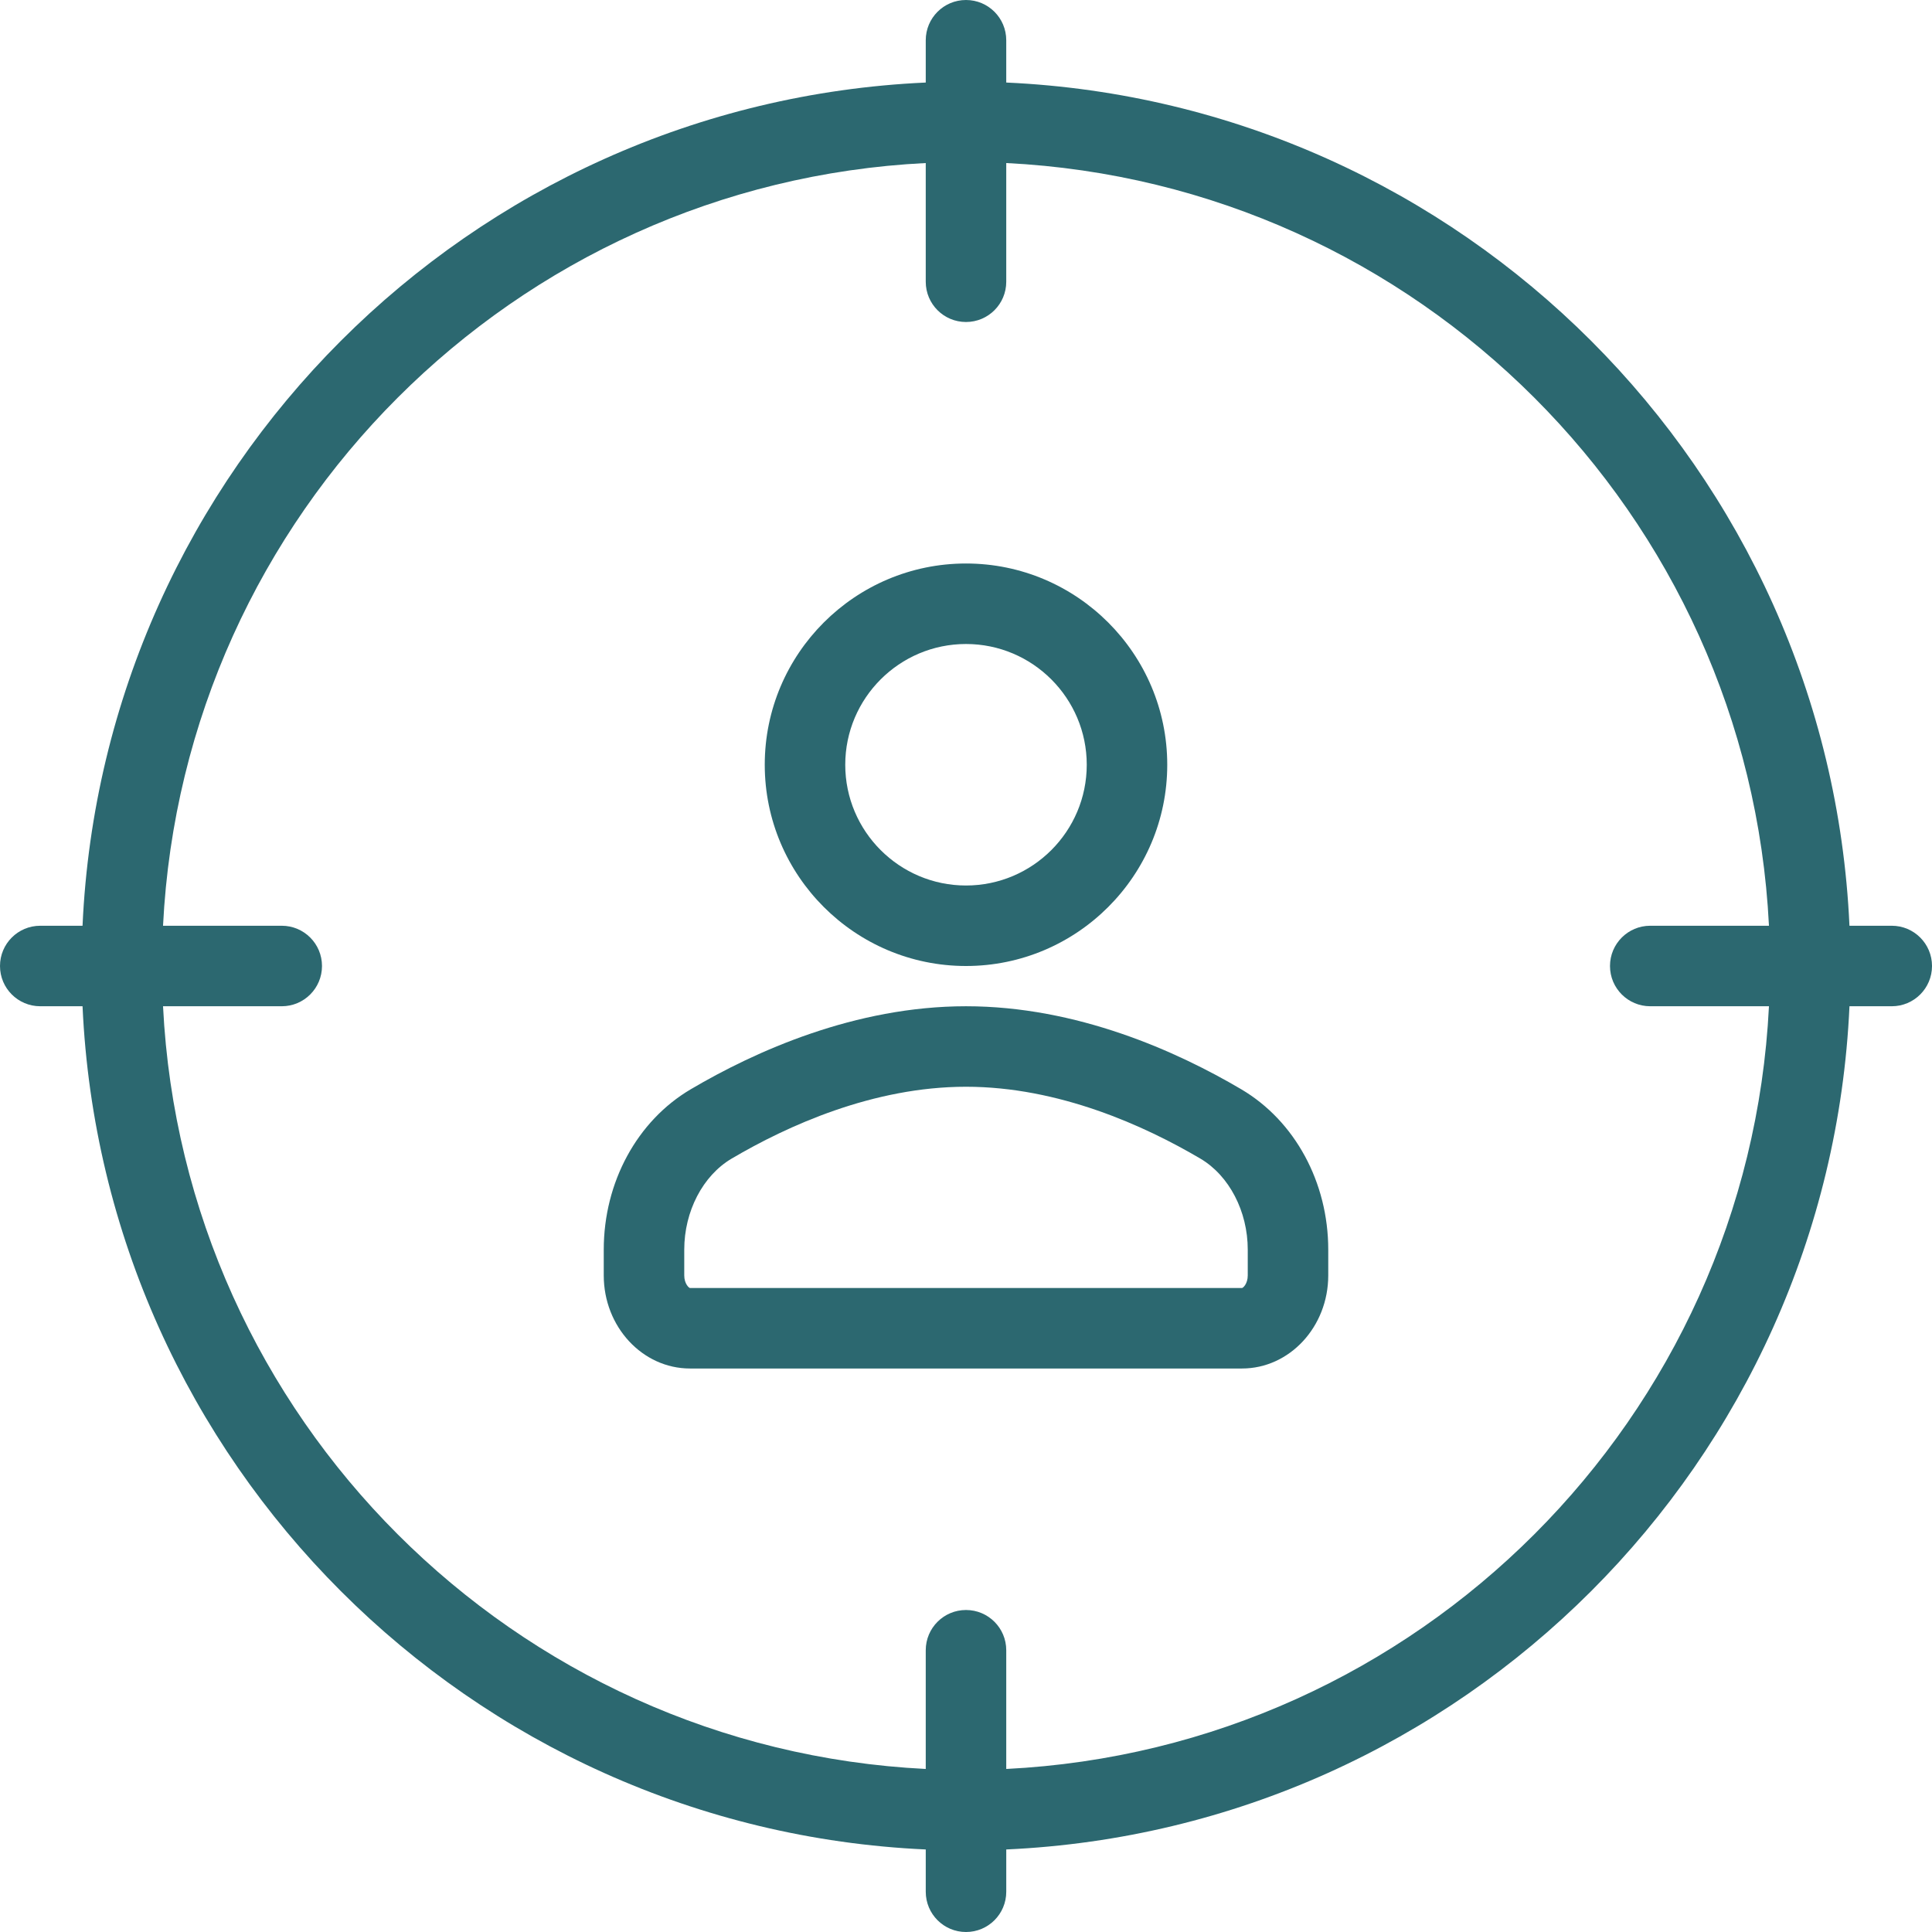 <?xml version="1.0" encoding="UTF-8"?>
<svg xmlns="http://www.w3.org/2000/svg" xmlns:xlink="http://www.w3.org/1999/xlink" version="1.1" width="512" height="512" x="0" y="0" viewBox="0 0 512 512" style="enable-background:new 0 0 512 512" xml:space="preserve" class="">
  <g>
    <path d="M501.333 245.333h-11.207c-5.473-120.868-102.591-217.987-223.46-223.46V10.667C266.667 4.771 261.896 0 256 0s-10.667 4.771-10.667 10.667v11.207c-120.868 5.473-217.987 102.591-223.46 223.46H10.667C4.771 245.333 0 250.104 0 256s4.771 10.667 10.667 10.667h11.207c5.473 120.868 102.591 217.987 223.46 223.46v11.207c0 5.896 4.771 10.667 10.667 10.667s10.667-4.771 10.667-10.667v-11.207c120.868-5.473 217.987-102.591 223.46-223.46h11.207c5.896 0 10.667-4.771 10.667-10.667s-4.773-10.667-10.669-10.667zm-64 21.334h31.46c-5.435 109.111-93.016 196.691-202.126 202.126v-31.46c0-5.896-4.771-10.667-10.667-10.667s-10.667 4.771-10.667 10.667v31.46c-109.111-5.435-196.691-93.016-202.126-202.126h31.46c5.896 0 10.667-4.771 10.667-10.667s-4.771-10.667-10.667-10.667h-31.46c5.435-109.111 93.016-196.691 202.126-202.126v31.46c0 5.896 4.771 10.667 10.667 10.667s10.667-4.771 10.667-10.667v-31.46c109.111 5.435 196.691 93.016 202.126 202.126h-31.46c-5.896 0-10.667 4.771-10.667 10.667s4.772 10.667 10.667 10.667z" fill="#2c6870" opacity="1" data-original="#000000" class=""></path>
    <path d="M256 256c29.406 0 53.333-23.927 53.333-53.333S285.406 149.333 256 149.333s-53.333 23.927-53.333 53.333S226.594 256 256 256zm0-85.333c17.646 0 32 14.354 32 32s-14.354 32-32 32-32-14.354-32-32 14.354-32 32-32zM328.958 288.677c-17.031-10.042-43.51-22.01-72.958-22.01s-55.927 11.969-72.958 22.01C168.823 297.063 160 313.344 160 331.167V338c0 13.604 10.25 24.667 22.854 24.667h146.292C341.75 362.667 352 351.604 352 338v-6.833c0-17.823-8.823-34.104-23.042-42.49zM330.667 338c0 2.219-1.26 3.333-1.521 3.333H182.854c-.26 0-1.521-1.115-1.521-3.333v-6.833c0-10.156 4.927-19.615 12.542-24.115C208.615 298.365 231.365 288 256 288s47.385 10.365 62.125 19.052c7.615 4.5 12.542 13.958 12.542 24.115V338z" fill="#2c6870" opacity="1" data-original="#000000" class=""></path>
  </g>
</svg>
